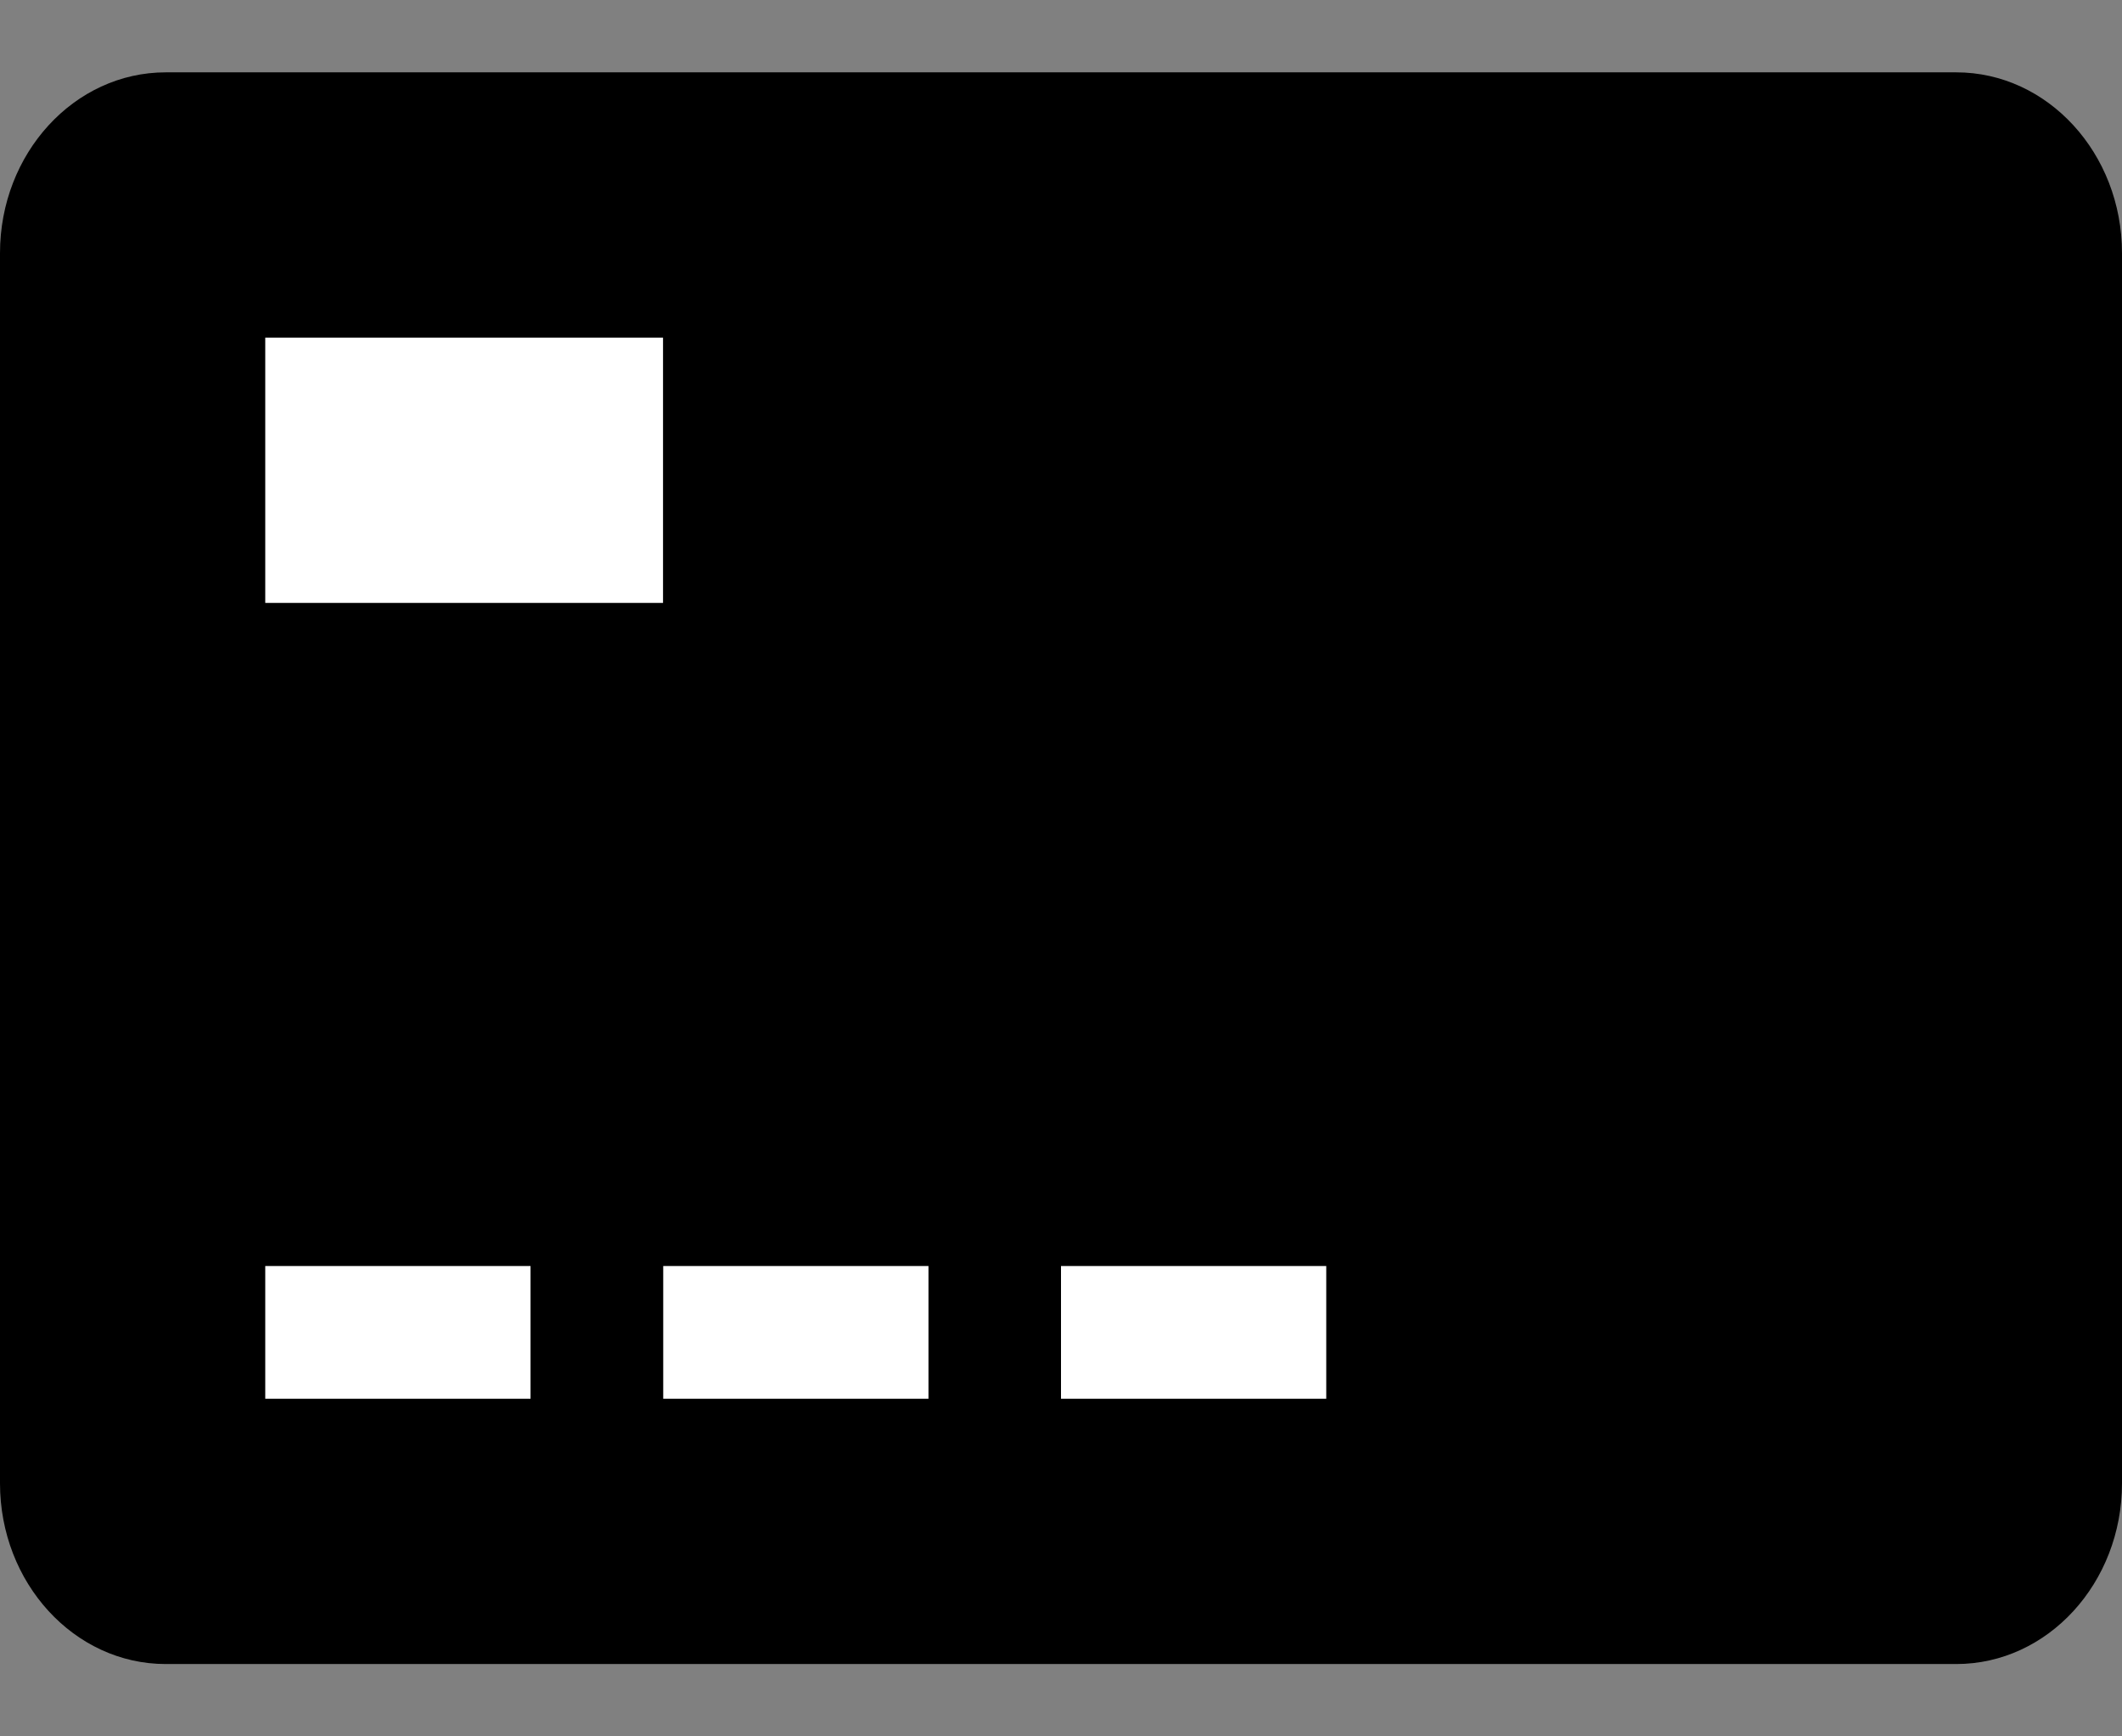 <svg width="11" height="9" viewBox="0 0 11 9" fill="none" xmlns="http://www.w3.org/2000/svg">
<rect x="0" y="0" width="11" height="9" fill="#808080" stroke="none"/>
<path d="M0 1.312C0 0.795 0.385 0.375 0.859 0.375H10.141C10.615 0.375 11 0.795 11 1.312V7.688C11 8.205 10.615 8.625 10.141 8.625H0.859C0.385 8.625 0 8.205 0 7.688V1.312Z" fill="black"/>
<rect x="1.375" y="1.75" width="2.062" height="1.375" fill="white"/>
<rect x="1.375" y="6.562" width="1.375" height="0.688" fill="white"/>
<rect x="3.438" y="6.562" width="1.375" height="0.688" fill="white"/>
<rect x="5.5" y="6.562" width="1.375" height="0.688" fill="white"/>
</svg>
